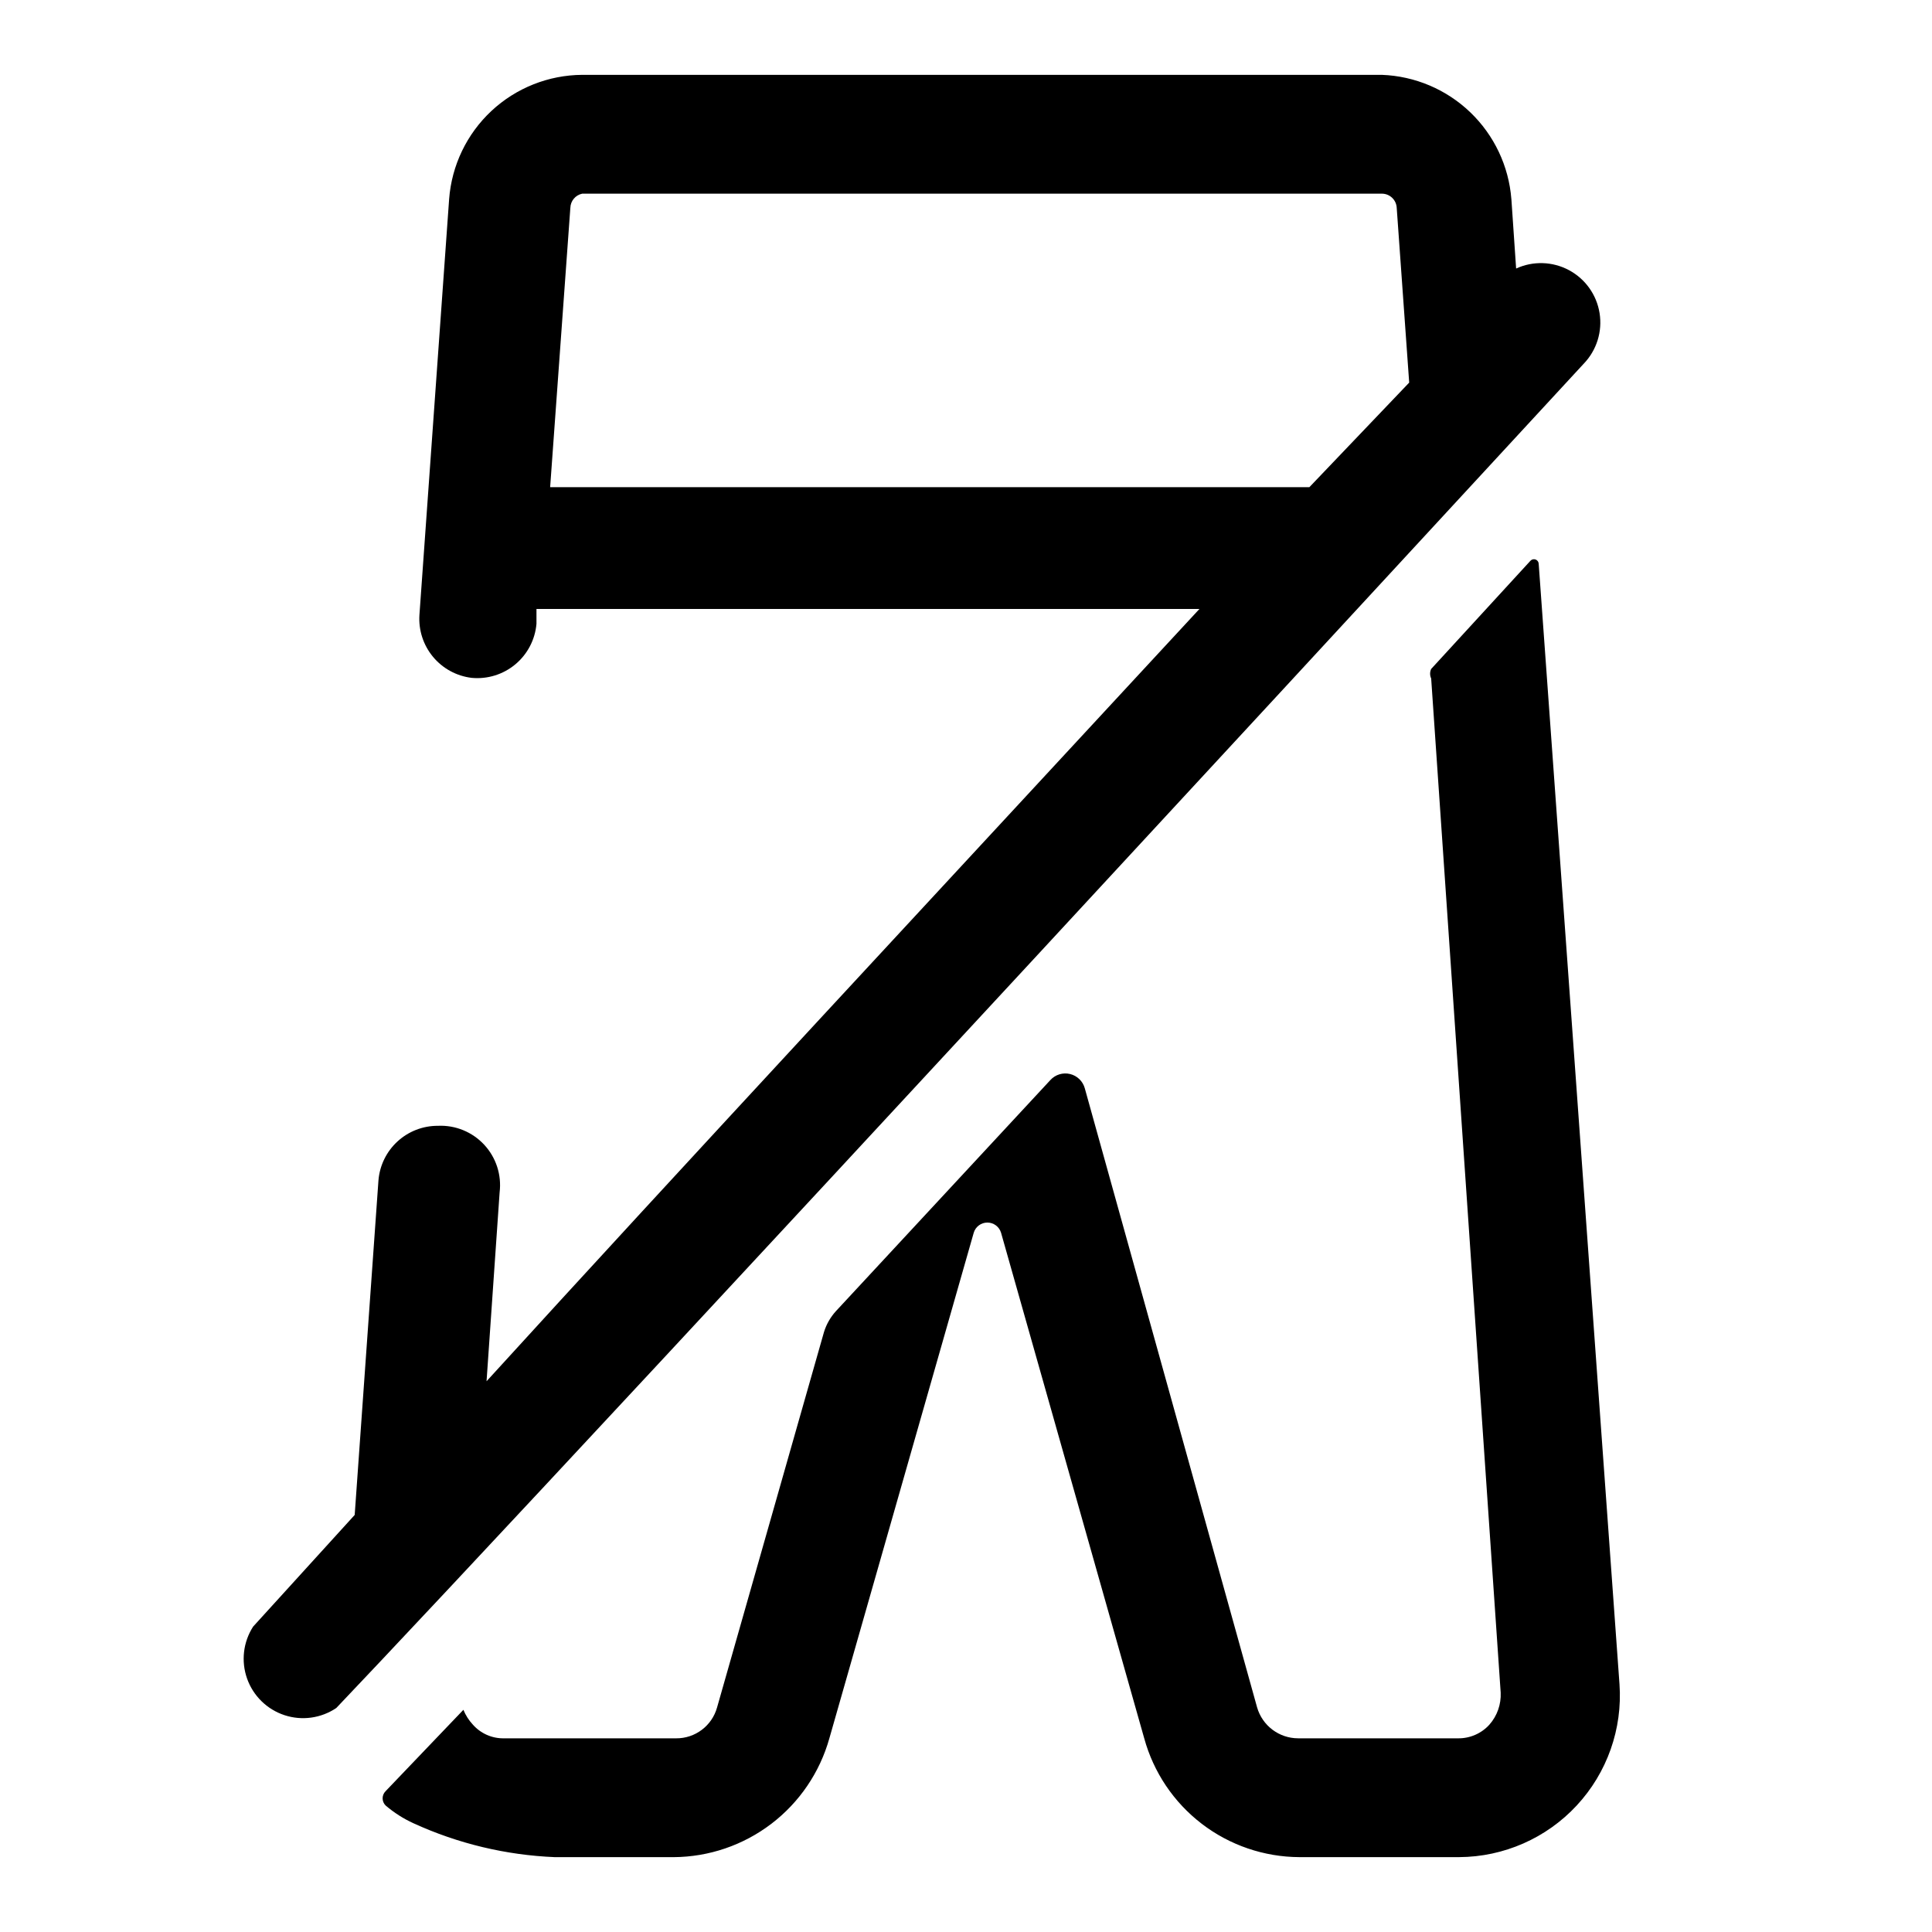 <?xml version="1.0" encoding="UTF-8"?>
<!-- Uploaded to: SVG Repo, www.svgrepo.com, Generator: SVG Repo Mixer Tools -->
<svg fill="#000000" width="800px" height="800px" version="1.1" viewBox="144 144 512 512" xmlns="http://www.w3.org/2000/svg">
 <g>
  <path d="m260.04 442.35c-3.969-0.016-7.793 1.469-10.711 4.156-2.918 2.684-4.719 6.375-5.035 10.328l-6.297 88.641-26.922 29.598c-2.633 4.094-3.223 9.176-1.598 13.766s5.285 8.172 9.906 9.695c4.625 1.527 9.695 0.828 13.734-1.895 24.719-25.977 99.504-105.8 330.62-356.29v0.004c3.402-3.559 4.945-8.504 4.168-13.367-0.773-4.863-3.781-9.082-8.125-11.402-4.34-2.32-9.52-2.477-13.992-0.422l-1.258-18.422h-0.004c-0.688-8.738-4.566-16.922-10.895-22.988-6.328-6.066-14.664-9.594-23.426-9.918h-211.91c-8.938 0.055-17.527 3.469-24.062 9.566-6.531 6.098-10.531 14.43-11.207 23.34l-7.871 110.21v0.004c-0.27 4.027 1.02 8.004 3.598 11.109s6.25 5.102 10.258 5.578c4.18 0.391 8.344-0.898 11.566-3.59 3.223-2.691 5.234-6.555 5.594-10.738v-3.938h175.7c-68.016 73.523-139.02 149.88-188.93 204.67l3.465-50.066v0.004c0.562-4.606-0.934-9.223-4.09-12.621-3.156-3.398-7.648-5.234-12.281-5.012zm29.754-169.25 5.352-73.996h0.004c0.035-1.844 1.344-3.41 3.148-3.781h211.91c2.113 0 3.852 1.668 3.938 3.781l3.305 46.289-26.449 27.707z"/>
  <path d="m530.36 604.67h-42.352c-5.039-0.012-9.465-3.348-10.863-8.188l-45.656-164.05c-0.512-1.887-2.012-3.348-3.914-3.809-1.902-0.457-3.902 0.156-5.219 1.605l-56.836 61.246c-1.438 1.586-2.512 3.465-3.148 5.508l-28.34 99.504c-1.352 4.871-5.809 8.23-10.863 8.188h-45.656c-3.129 0.047-6.121-1.277-8.188-3.621-1.074-1.148-1.926-2.484-2.519-3.938l-20.625 21.57c-1.043 1.043-1.043 2.734 0 3.777 2.234 1.914 4.723 3.504 7.398 4.723 11.789 5.398 24.516 8.445 37.473 8.977h31.488c9.359-0.062 18.445-3.168 25.887-8.848 7.441-5.68 12.832-13.629 15.363-22.641l38.258-133.98v-0.004c0.477-1.602 1.949-2.699 3.621-2.699 1.668 0 3.141 1.098 3.621 2.699l37.941 133.98c2.473 9.012 7.828 16.969 15.25 22.656 7.418 5.684 16.496 8.785 25.844 8.832h42.352c11.84-0.059 23.129-5.016 31.18-13.695 8.055-8.684 12.156-20.309 11.328-32.121l-21.414-296.93c-0.016-0.516-0.348-0.965-0.832-1.141-0.488-0.172-1.031-0.031-1.371 0.355l-26.293 28.652c-0.371 0.801-0.371 1.723 0 2.519l18.422 268.75c0.148 3.117-0.926 6.168-2.992 8.504-2.129 2.352-5.172 3.672-8.344 3.621z"/>
 </g>
</svg>